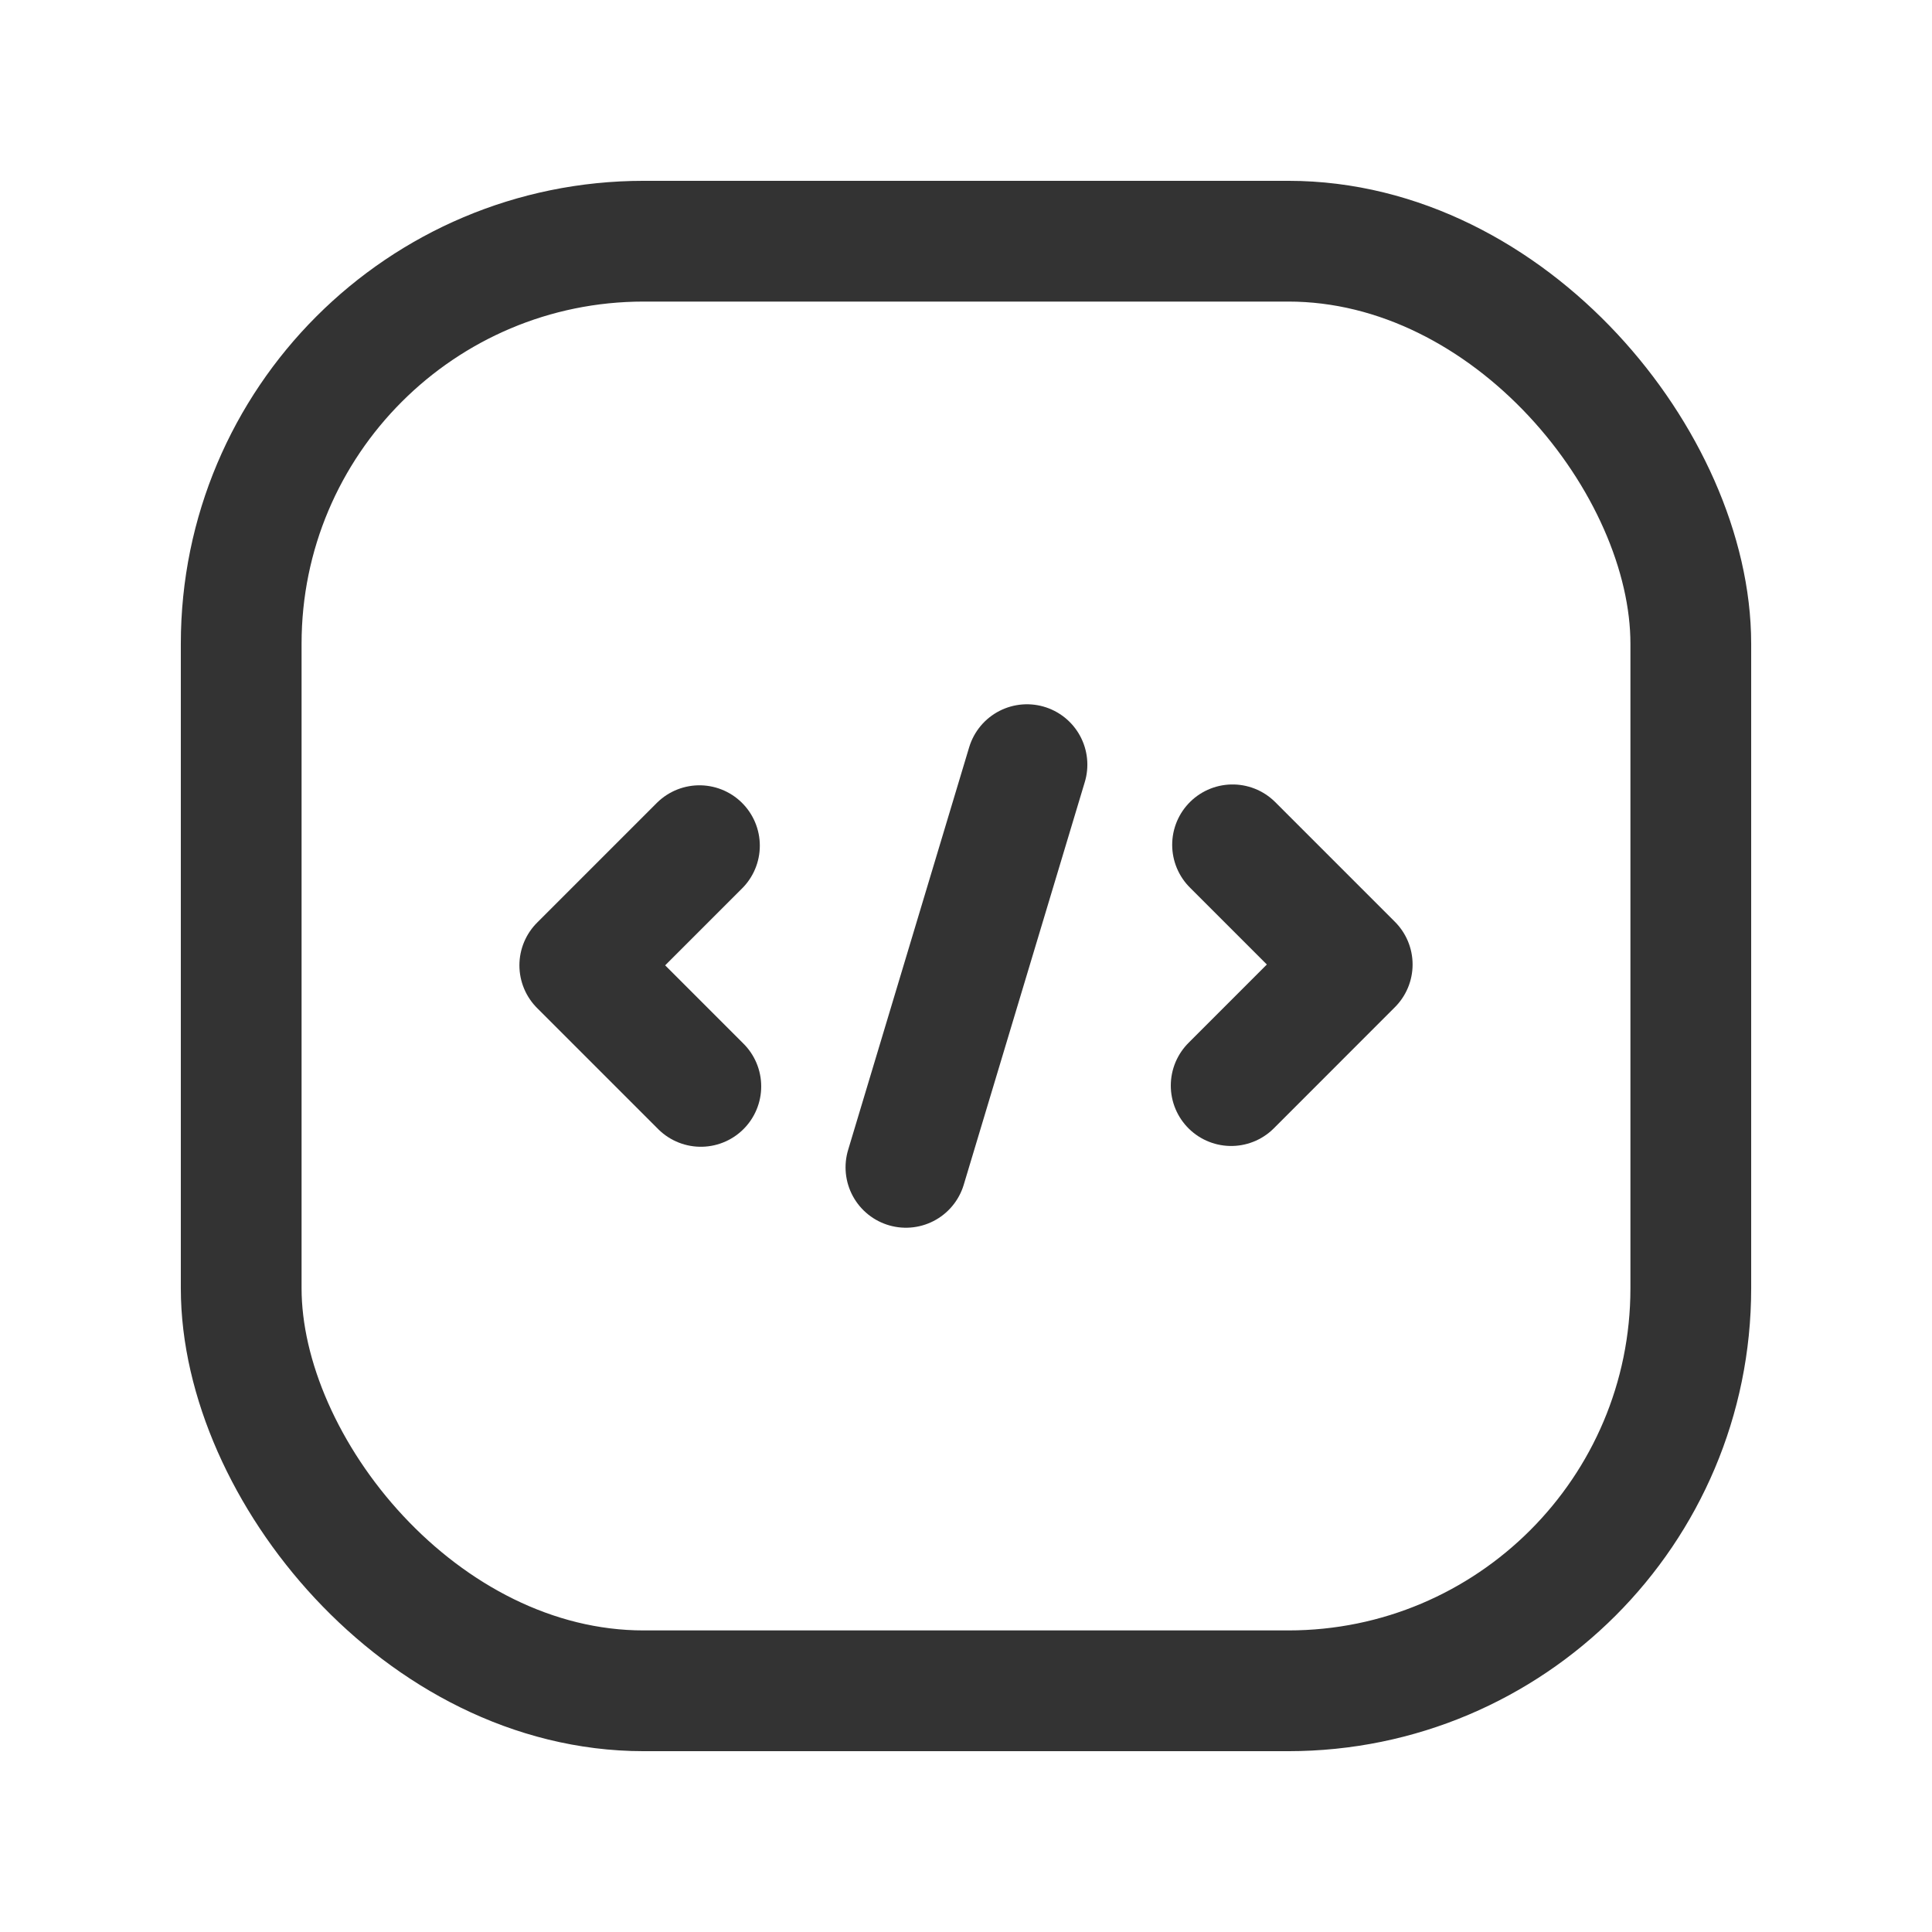 <svg viewBox="0 0 32 32" fill="none" xmlns="http://www.w3.org/2000/svg">
    <path d="M20.415 13.993L22.397 15.975L20.392 17.981" stroke="#333333" stroke-width="2" stroke-linecap="round"
        stroke-linejoin="round" />
    <path d="M11.585 14.007L9.603 15.989L11.608 17.994" stroke="#333333" stroke-width="2" stroke-linecap="round"
        stroke-linejoin="round" />
    <path d="M17.01 12.665L15.005 19.335" stroke="#333333" stroke-width="2" stroke-linecap="round"
        stroke-linejoin="round" />
    <rect x="3.995" y="3.995" width="24.01" height="24.01" rx="6.667" stroke="#333333" stroke-width="2"
        stroke-linecap="round" stroke-linejoin="round" />
</svg>
